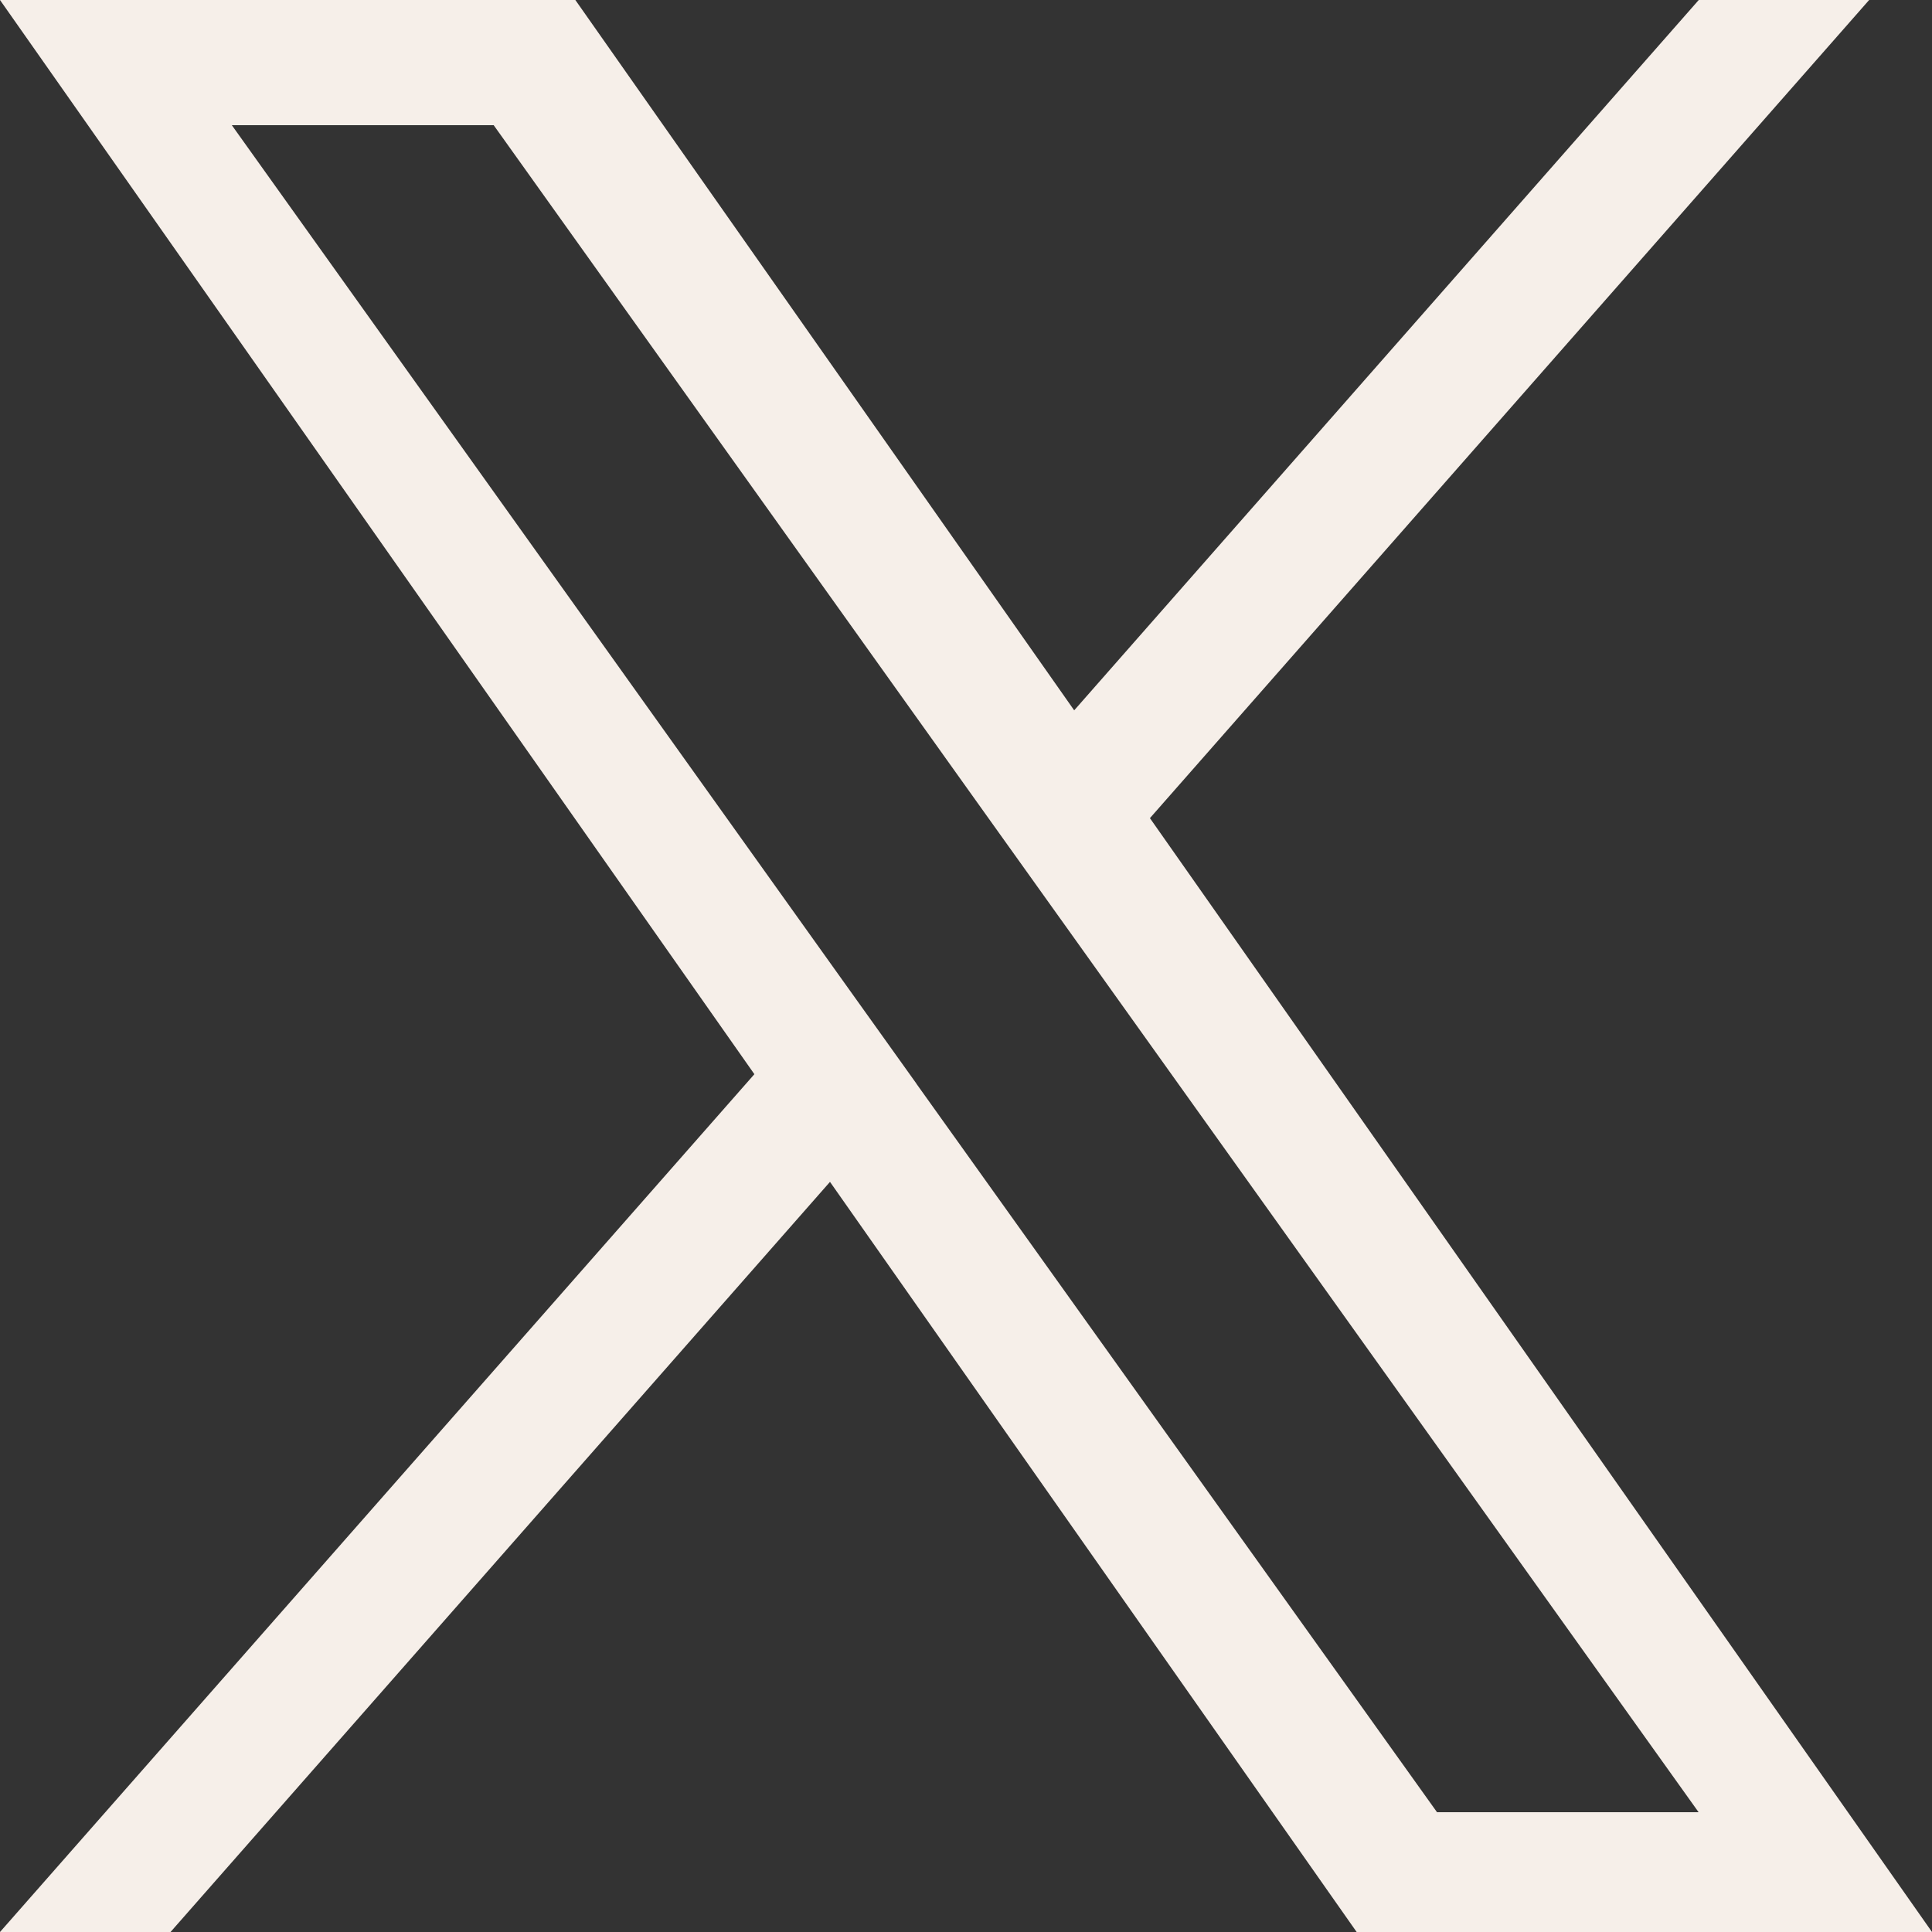 <svg width="15" height="15" viewBox="0 0 15 15" fill="none" xmlns="http://www.w3.org/2000/svg">
<rect x="0" y="0" width="15" height="15" fill="#333333" stroke="none"/>
<path d="M8.928 6.352L14.512 0H13.189L8.34 5.515L4.467 0H0L5.857 8.34L0 15H1.324L6.444 9.176L10.533 15H15L8.928 6.352ZM7.115 8.413L6.521 7.582L1.8 0.972H3.833L7.642 6.307L8.236 7.138L13.188 14.07H11.157L7.115 8.414V8.413Z" fill="#F6EFE9"/>
</svg>
